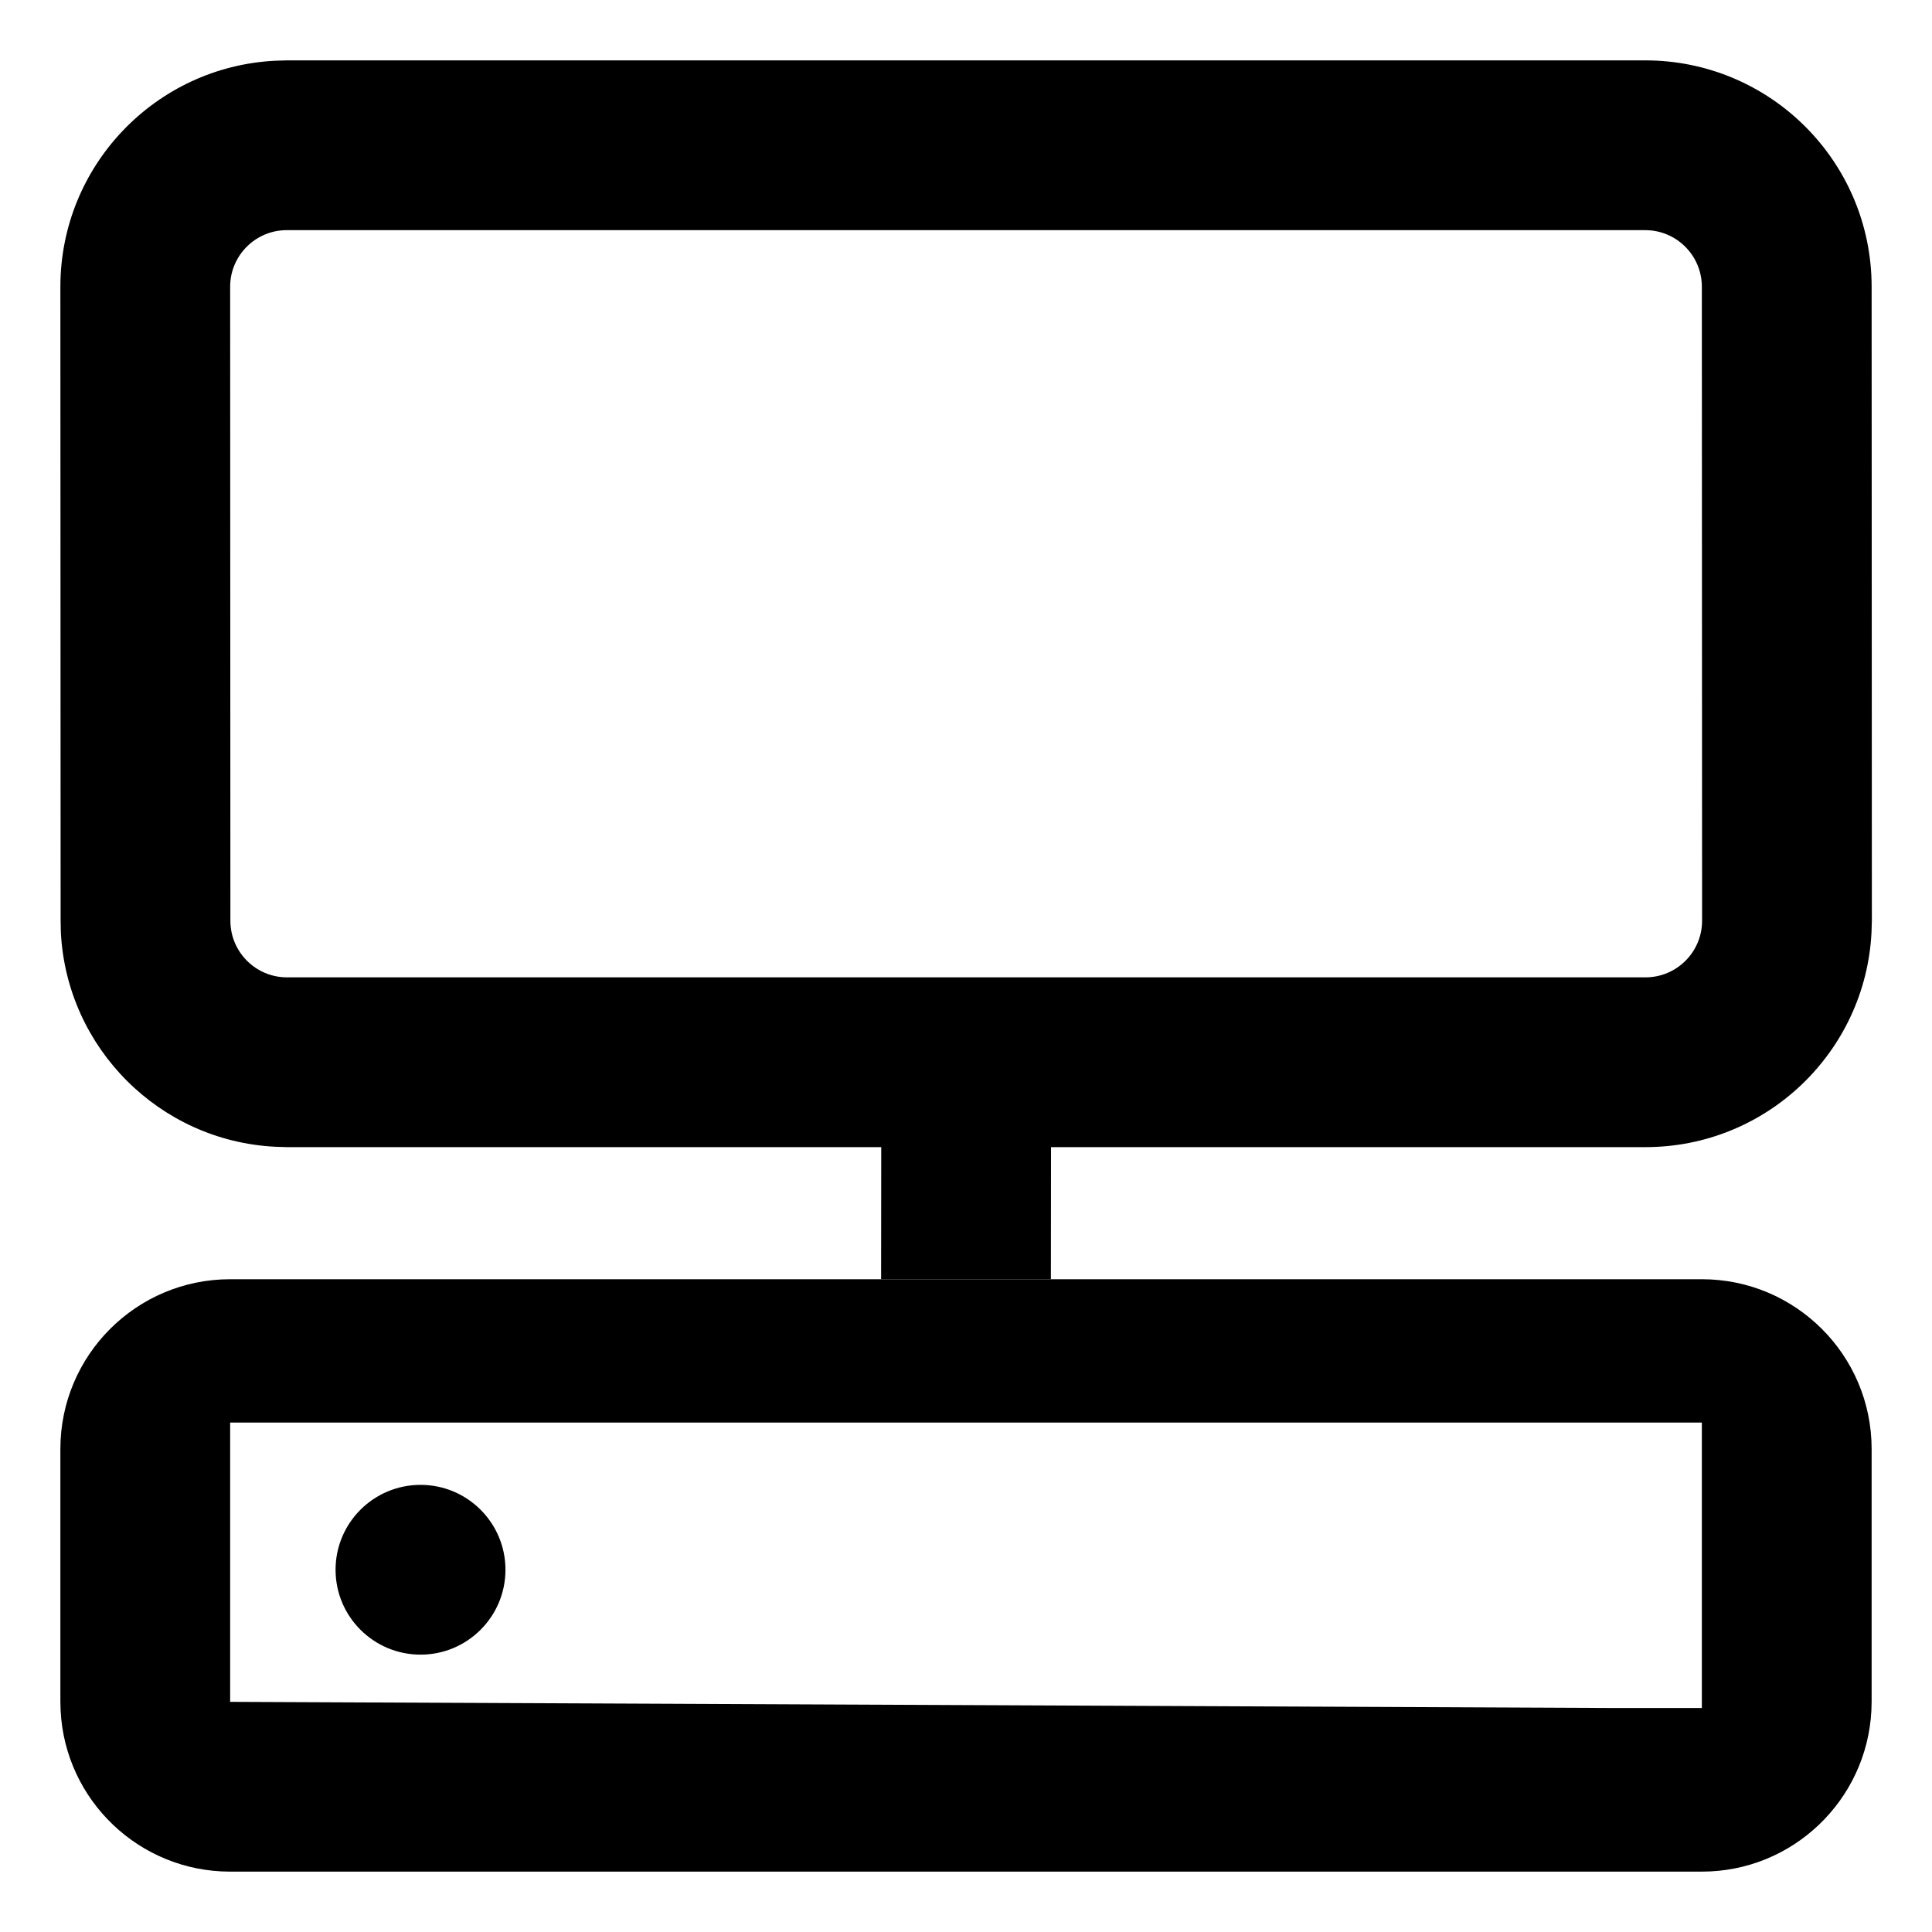 <svg viewBox="0 0 16 16" fill="none" xmlns="http://www.w3.org/2000/svg">
  <g clip-path="url(#clip0_20_53)">
    <path d="M13.384 14.145H14.094V15.5H1.906V14.094L13.384 14.145ZM14.094 11.781H1.906V15.5C1.154 15.5 0.539 14.909 0.502 14.166L0.5 14.094V12C0.5 11.223 1.13 10.594 1.906 10.594H14.094C14.87 10.594 15.5 11.223 15.5 12V14.094L15.498 14.166C15.46 14.909 14.846 15.5 14.094 15.5V14.145V11.781Z" fill="currentColor"></path>
    <path d="M4.186 13C4.186 13.388 3.871 13.703 3.483 13.703C3.094 13.703 2.779 13.388 2.779 13C2.779 12.612 3.094 12.297 3.483 12.297C3.871 12.297 4.186 12.612 4.186 13Z" fill="currentColor"></path>
    <path d="M13.627 8.094V9.5H2.377V8.094H13.627ZM14.096 7.625L14.094 2.375C14.094 2.116 13.884 1.906 13.625 1.906H2.375C2.116 1.906 1.906 2.116 1.906 2.375L1.908 7.625C1.908 7.884 2.118 8.094 2.377 8.094V9.5L2.28 9.497C1.322 9.449 0.553 8.68 0.504 7.722L0.502 7.625L0.5 2.375C0.5 1.372 1.288 0.553 2.278 0.503L2.375 0.5H13.625C14.661 0.5 15.5 1.339 15.5 2.375L15.502 7.625L15.499 7.722C15.449 8.712 14.63 9.5 13.627 9.5V8.094C13.886 8.094 14.096 7.884 14.096 7.625Z" fill="currentColor"></path>
    <path d="M8.705 8.562L8.703 10.594H7.297L7.299 8.562H8.705Z" fill="currentColor"></path>
  </g>
  <defs>
    <clipPath id="clip0_20_53"><rect width="16" height="16" fill="white"></rect></clipPath>
  </defs>
</svg>
